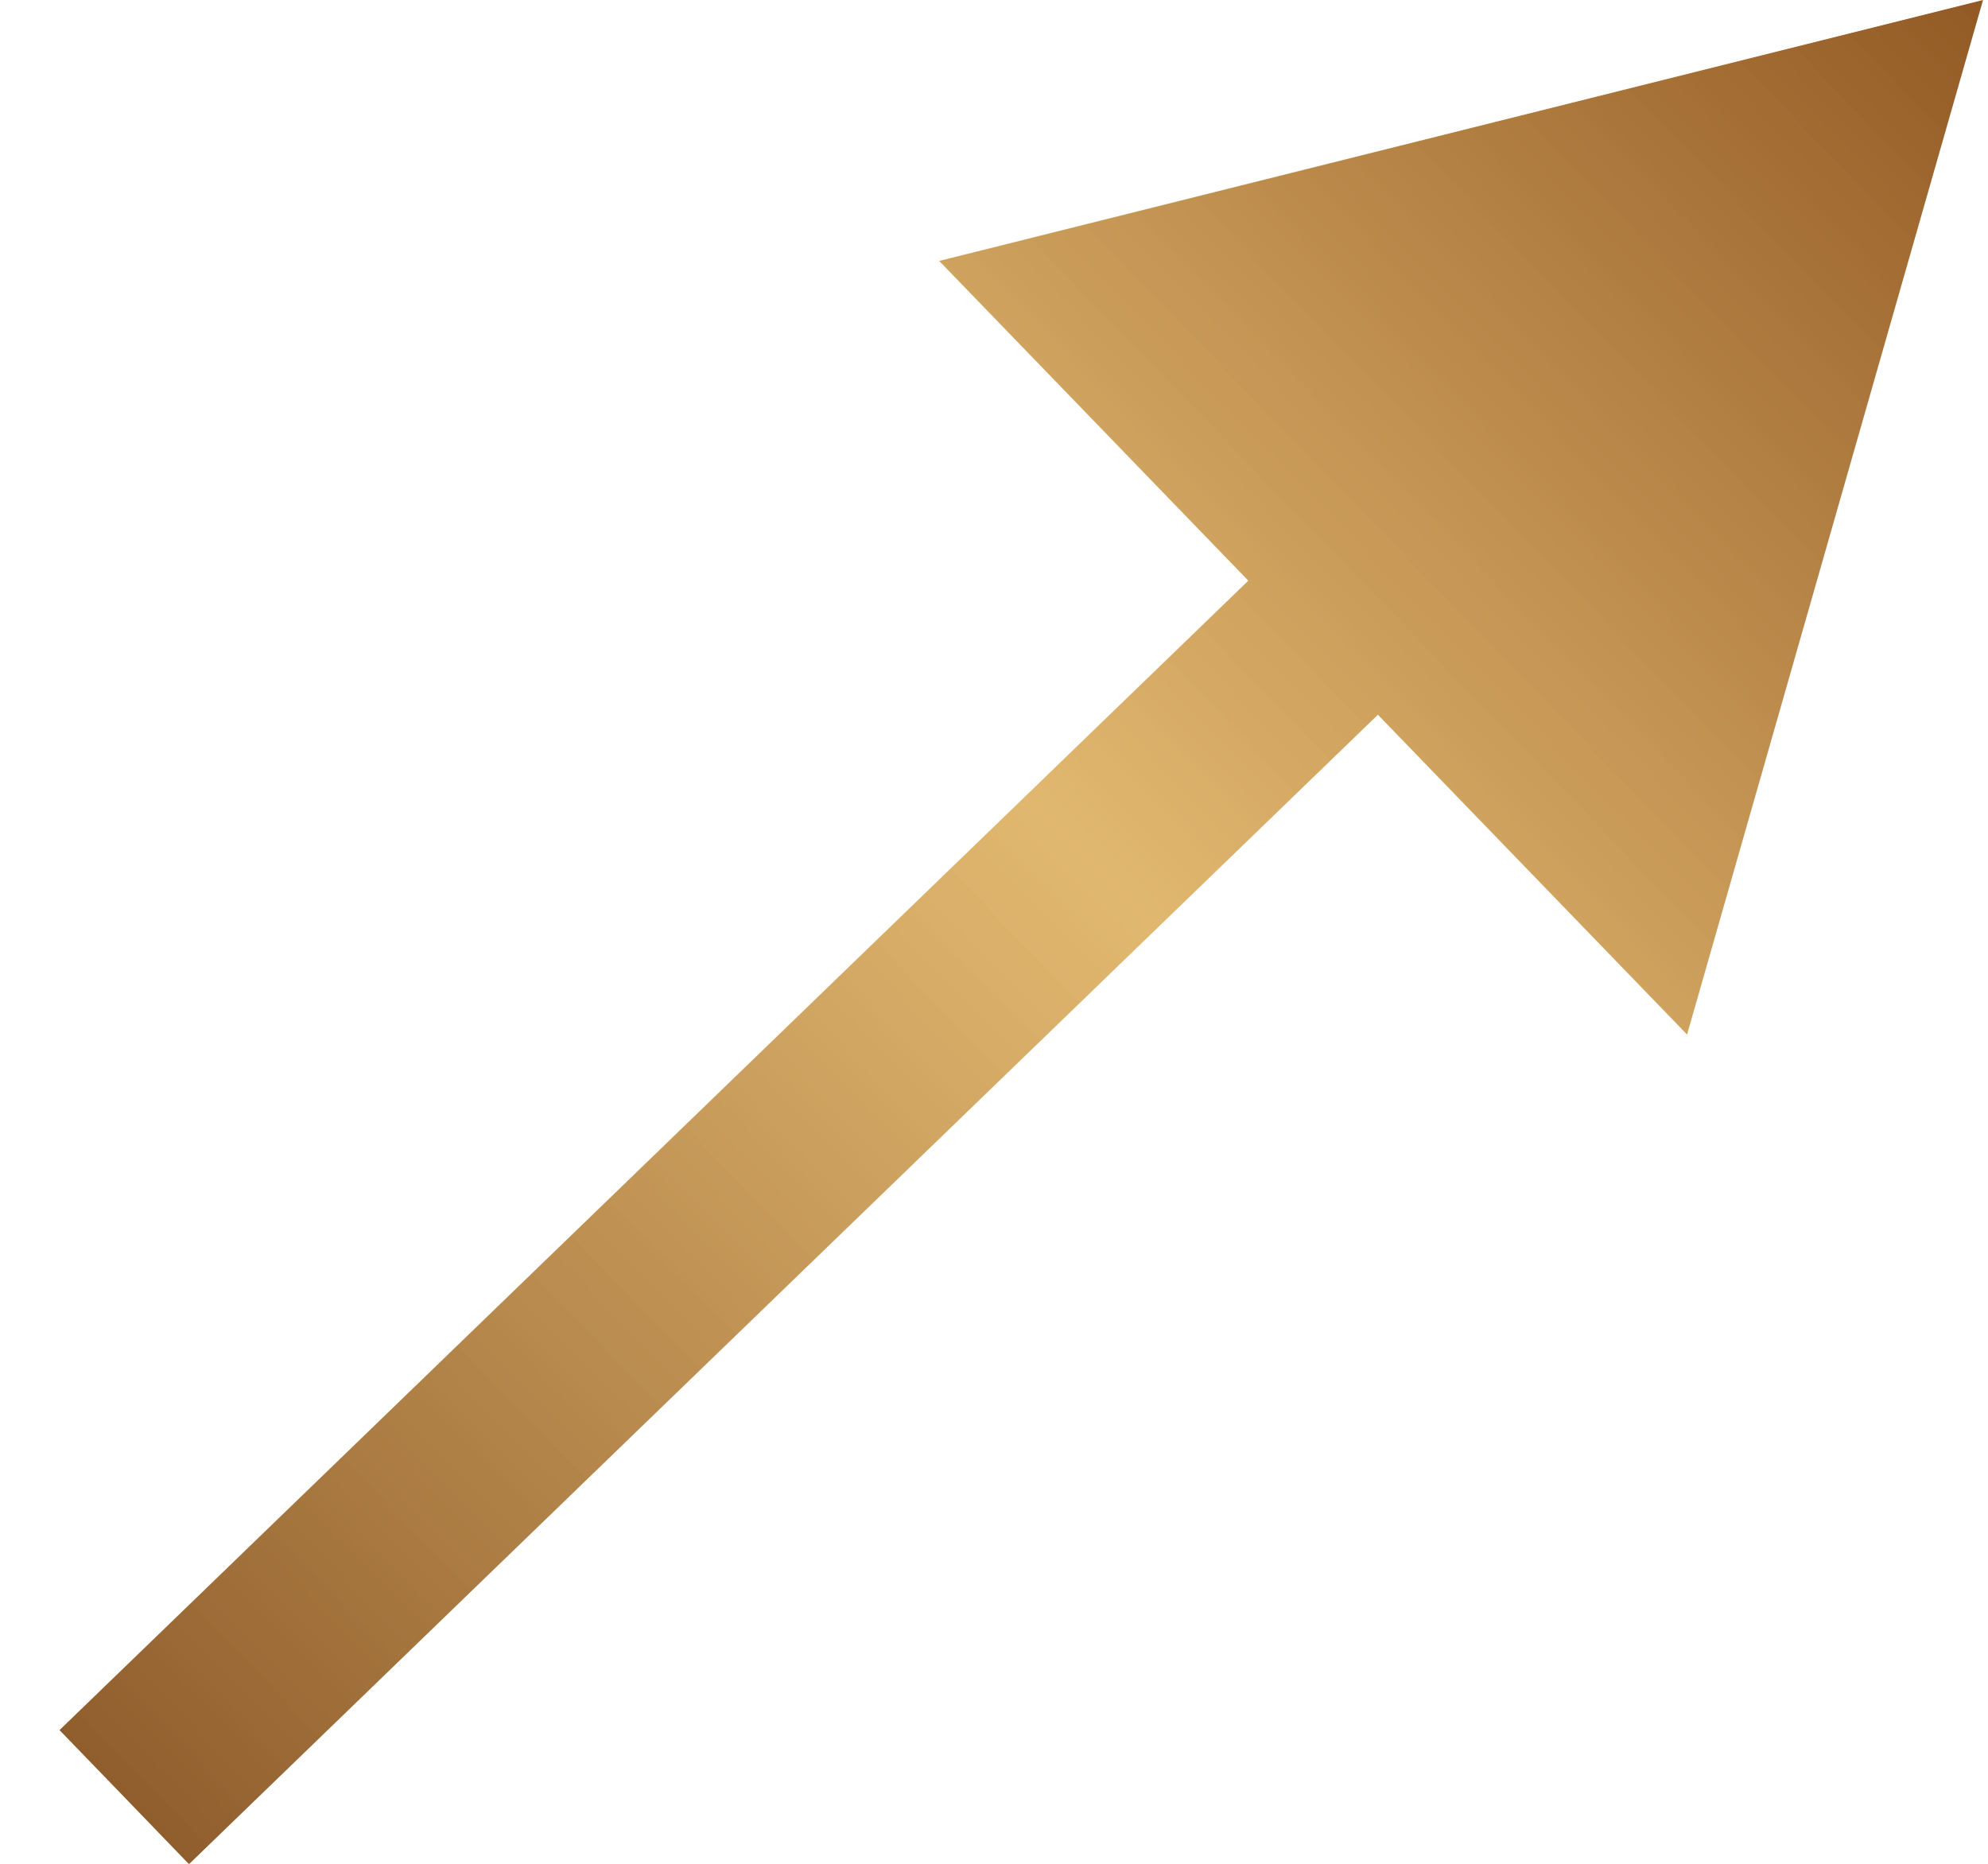 <svg width="16" height="15" viewBox="0 0 16 15" fill="none" xmlns="http://www.w3.org/2000/svg">
<path d="M15.96 2.4549e-05L7.559 2.1L13.578 8.326L15.96 2.4549e-05ZM1 14.463L1.521 15.003L11.629 5.231L11.107 4.692L10.586 4.152L0.479 13.924L1 14.463Z" fill="url(#paint0_linear_345_35)"/>
<defs>
<linearGradient id="paint0_linear_345_35" x1="1.348" y1="14.823" x2="16.308" y2="0.359" gradientUnits="userSpaceOnUse">
<stop stop-color="#905E2D"/>
<stop offset="0.52" stop-color="#DEB060" stop-opacity="0.9"/>
<stop offset="1" stop-color="#925924"/>
</linearGradient>
</defs>
</svg>
